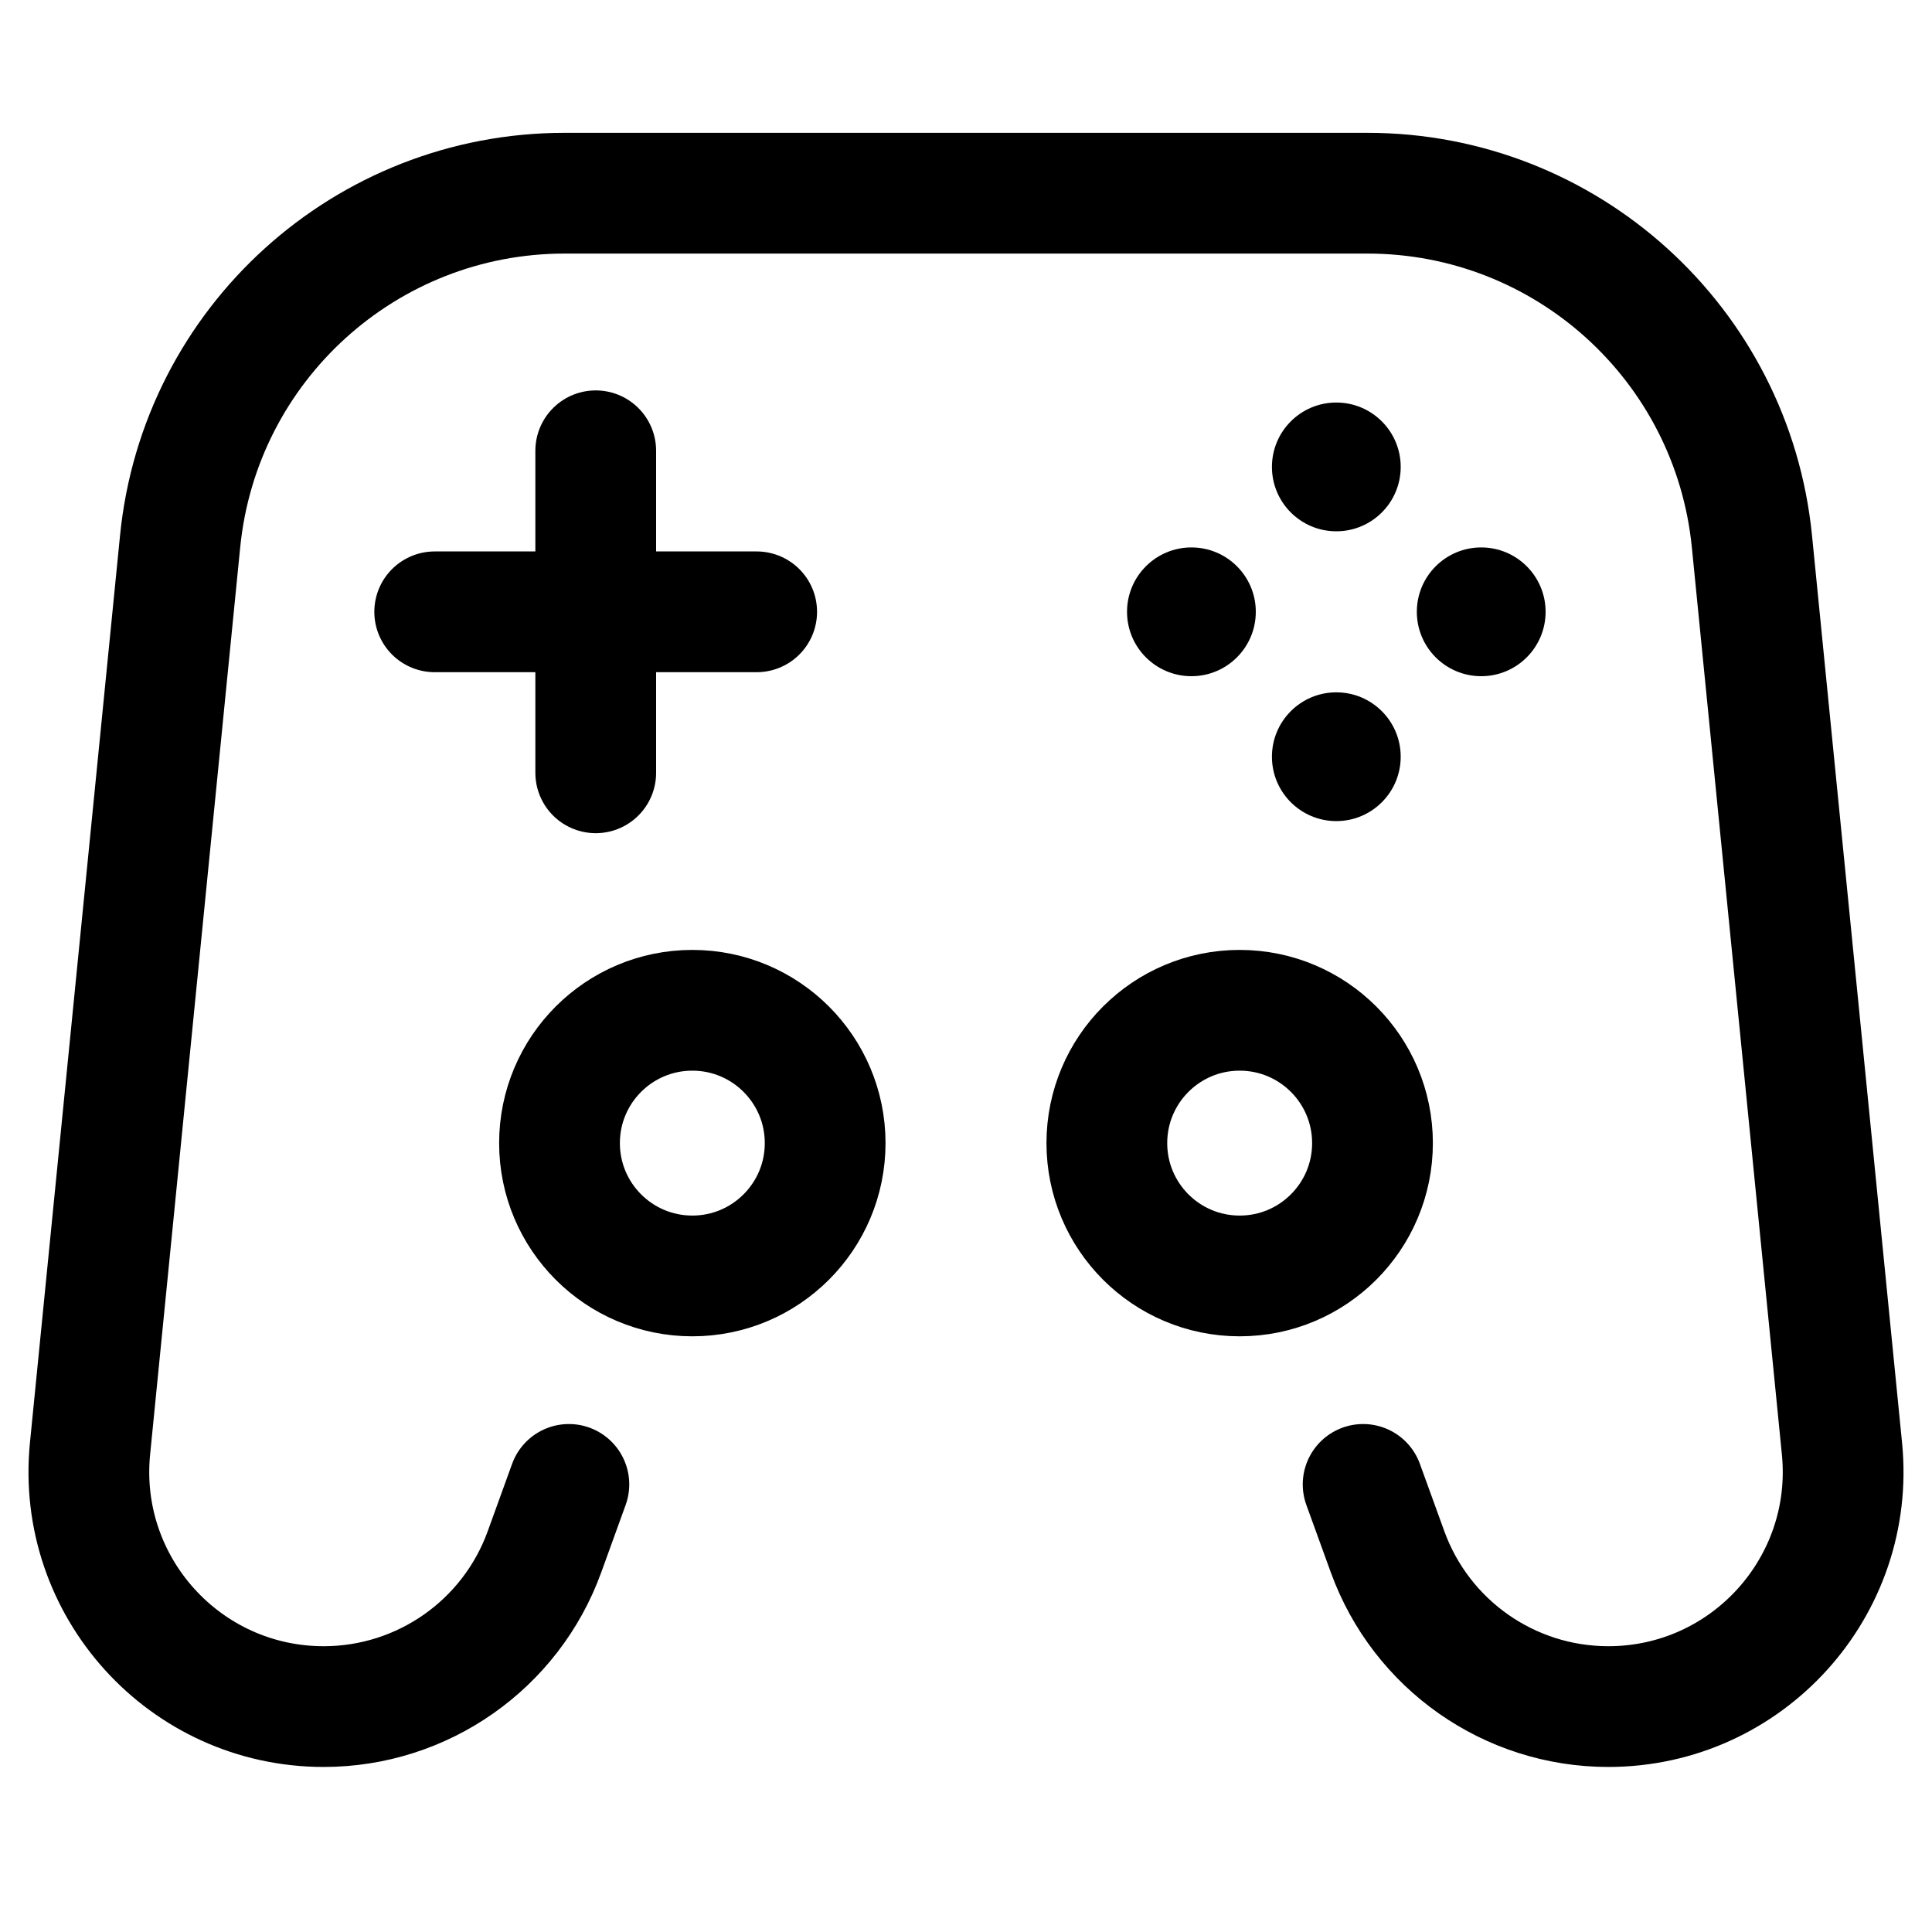 <svg width="40" height="40" viewBox="0 0 40 40" fill="none" xmlns="http://www.w3.org/2000/svg">
<path d="M12.334 9.333V16" stroke="black" stroke-width="2.5" stroke-linecap="round"/>
<path d="M15.666 12.667L9 12.667" stroke="black" stroke-width="2.5" stroke-linecap="round"/>
<circle cx="14.334" cy="23.667" r="2.75" stroke="black" stroke-width="2.5"/>
<circle cx="25.666" cy="23.667" r="2.75" stroke="black" stroke-width="2.5"/>
<path d="M11.778 30.733L11.273 32.128C10.576 34.052 8.748 35.333 6.702 35.333V35.333C3.827 35.333 1.58 32.852 1.864 29.991L3.729 11.21C4.135 7.118 7.577 4 11.69 4H28.311C32.423 4 35.865 7.118 36.272 11.21L38.136 29.991C38.42 32.852 36.173 35.333 33.298 35.333V35.333C31.252 35.333 29.425 34.052 28.728 32.128L28.222 30.733" stroke="black" stroke-width="2.5" stroke-linecap="round"/>
<circle cx="30.667" cy="12.667" r="1.333" fill="black"/>
<circle cx="24.667" cy="12.667" r="1.333" fill="black"/>
<circle cx="27.667" cy="9.667" r="1.333" transform="rotate(-90 27.667 9.667)" fill="black"/>
<circle cx="27.667" cy="15.667" r="1.333" transform="rotate(-90 27.667 15.667)" fill="black"/>
</svg>
